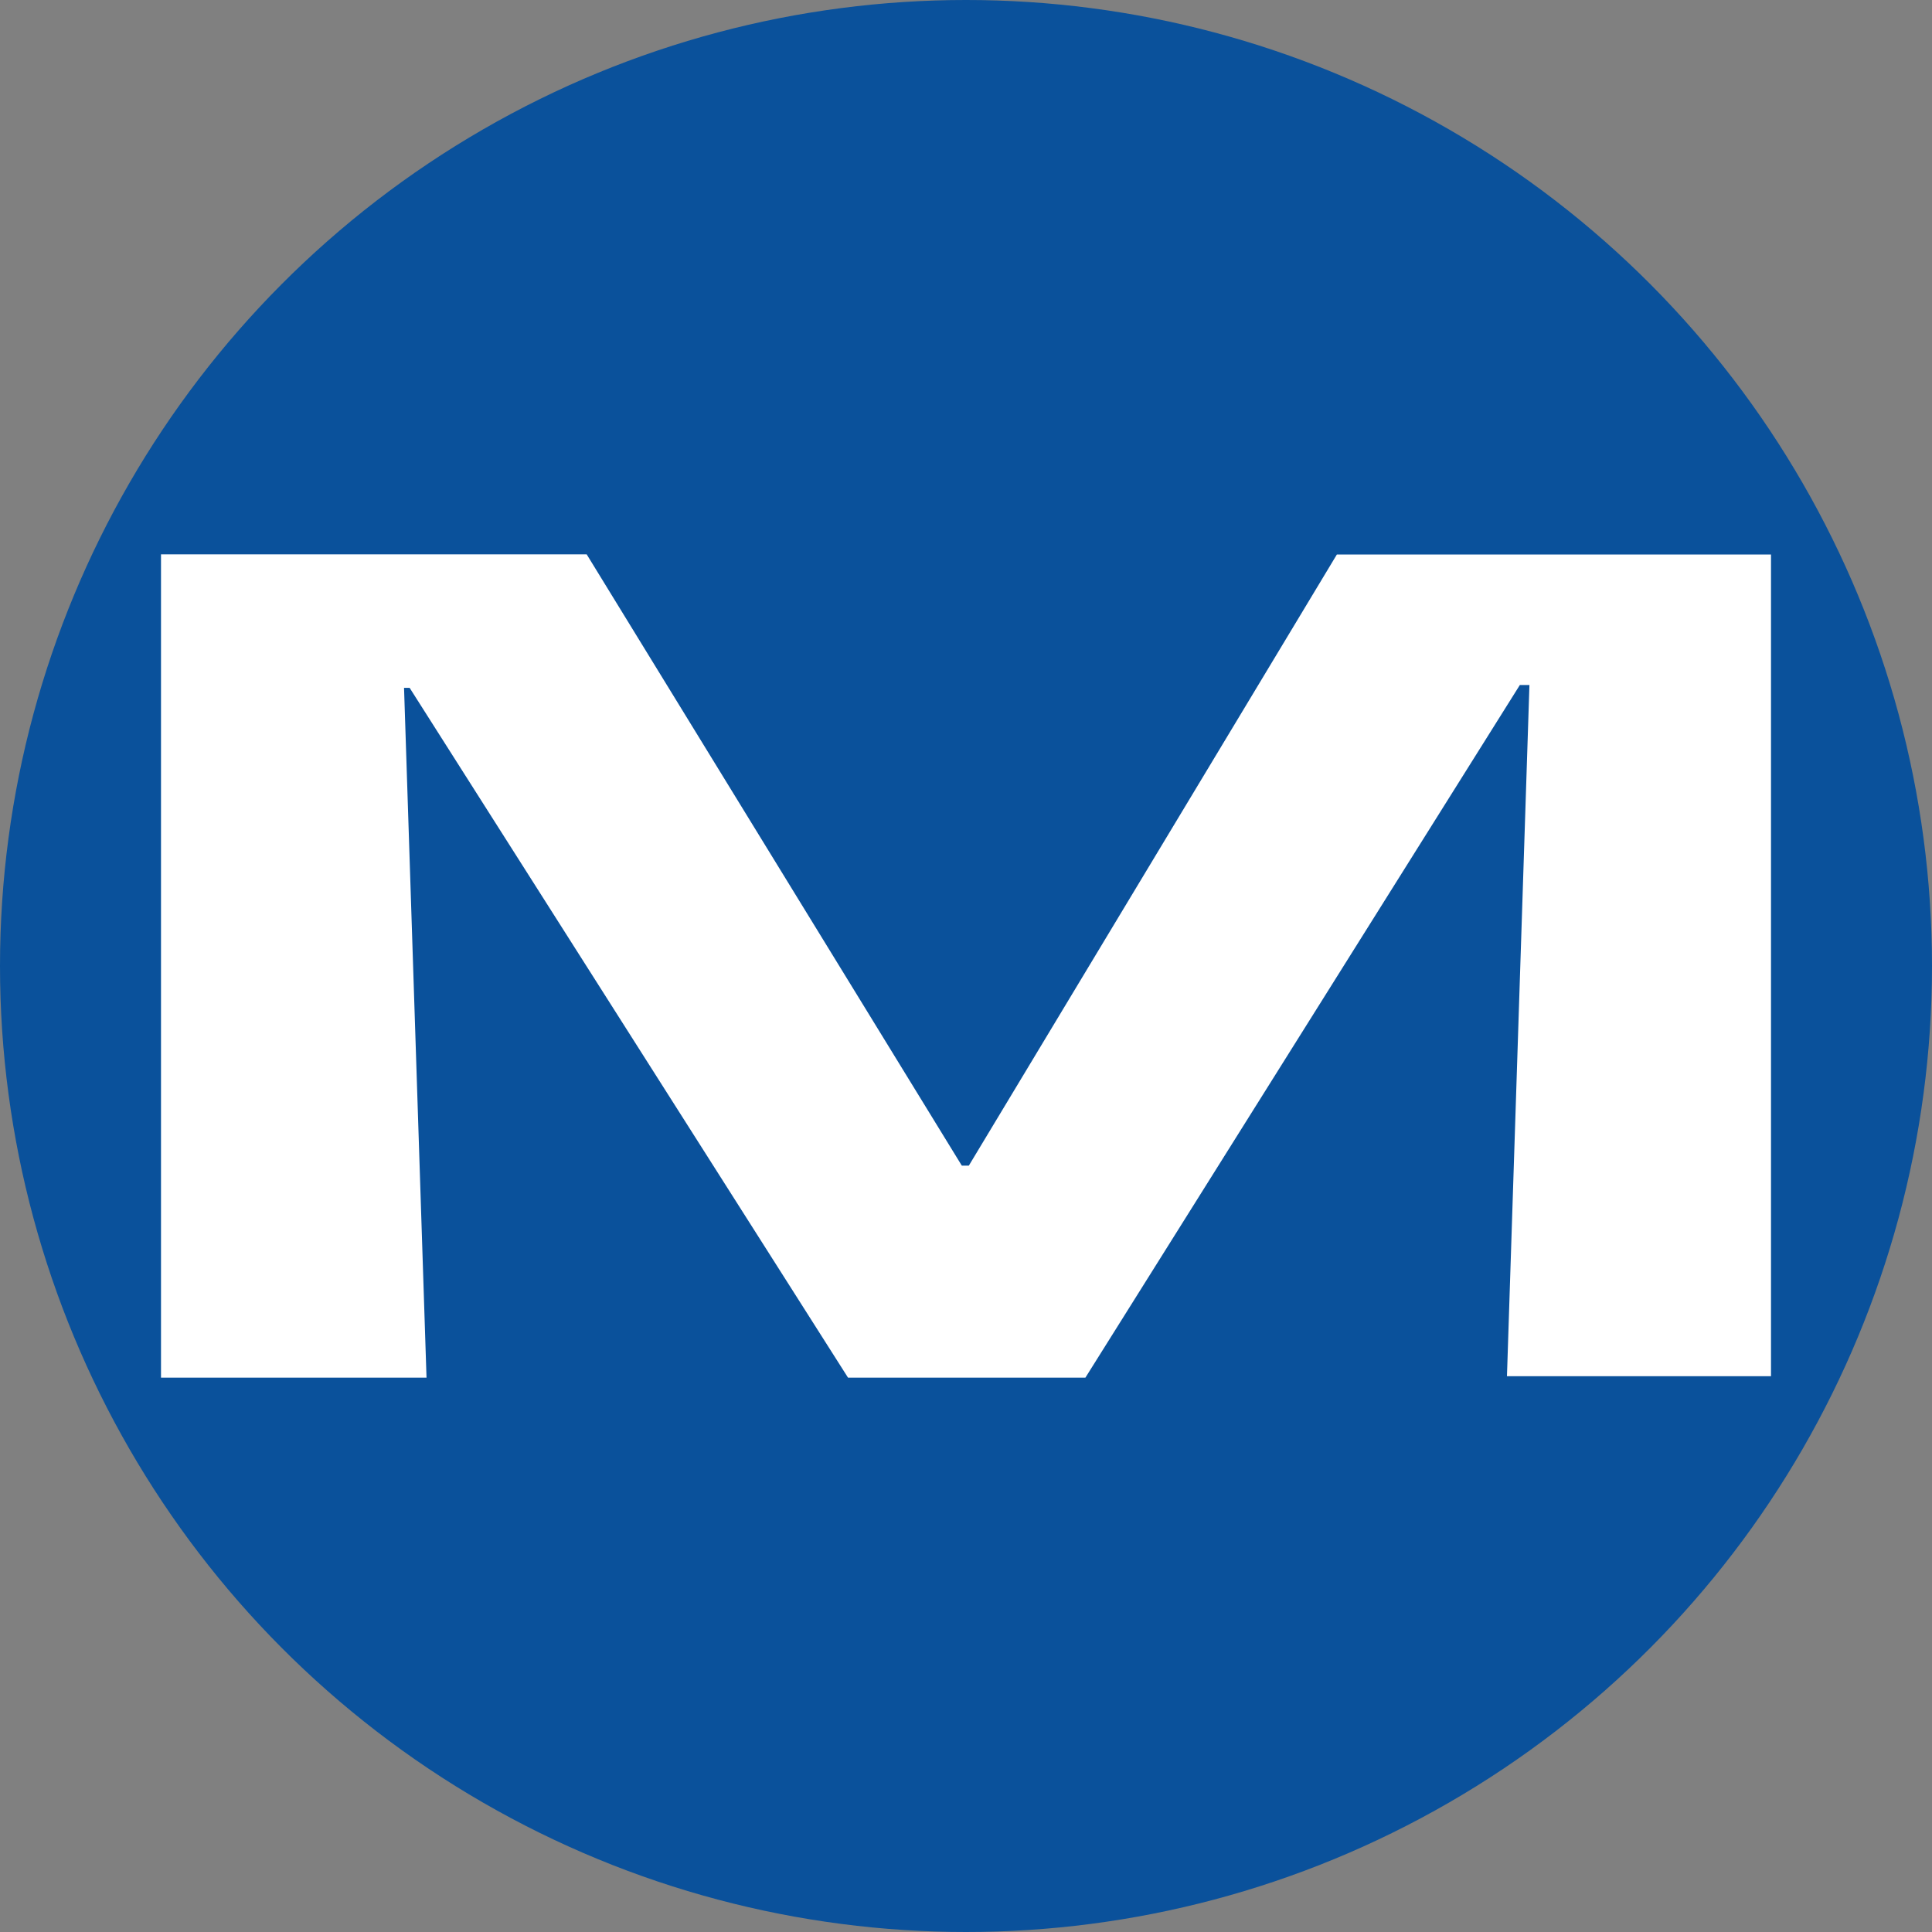 <?xml version='1.0' encoding='utf-8'?>
<svg xmlns="http://www.w3.org/2000/svg" id="Layer_1" data-name="Layer 1" viewBox="0 0 300 300" width="300" height="300"><rect x="0" y="0" width="300" height="300" fill="#808080" stroke="none"/><defs><clipPath id="bz_circular_clip"><circle cx="150.0" cy="150.0" r="150.0" /></clipPath></defs><g clip-path="url(#bz_circular_clip)"><rect x="-1.5" y="-1.5" width="303" height="303" fill="#0a519b" /><path d="M168.54,213.92H131.68L63.61,106.81h-.87l3.49,107.11H25V86.08H91.1L149.35,181h1.09l57.15-94.9H275V213.7H234l3.49-107.33H236Z" fill="#fff" /></g></svg>